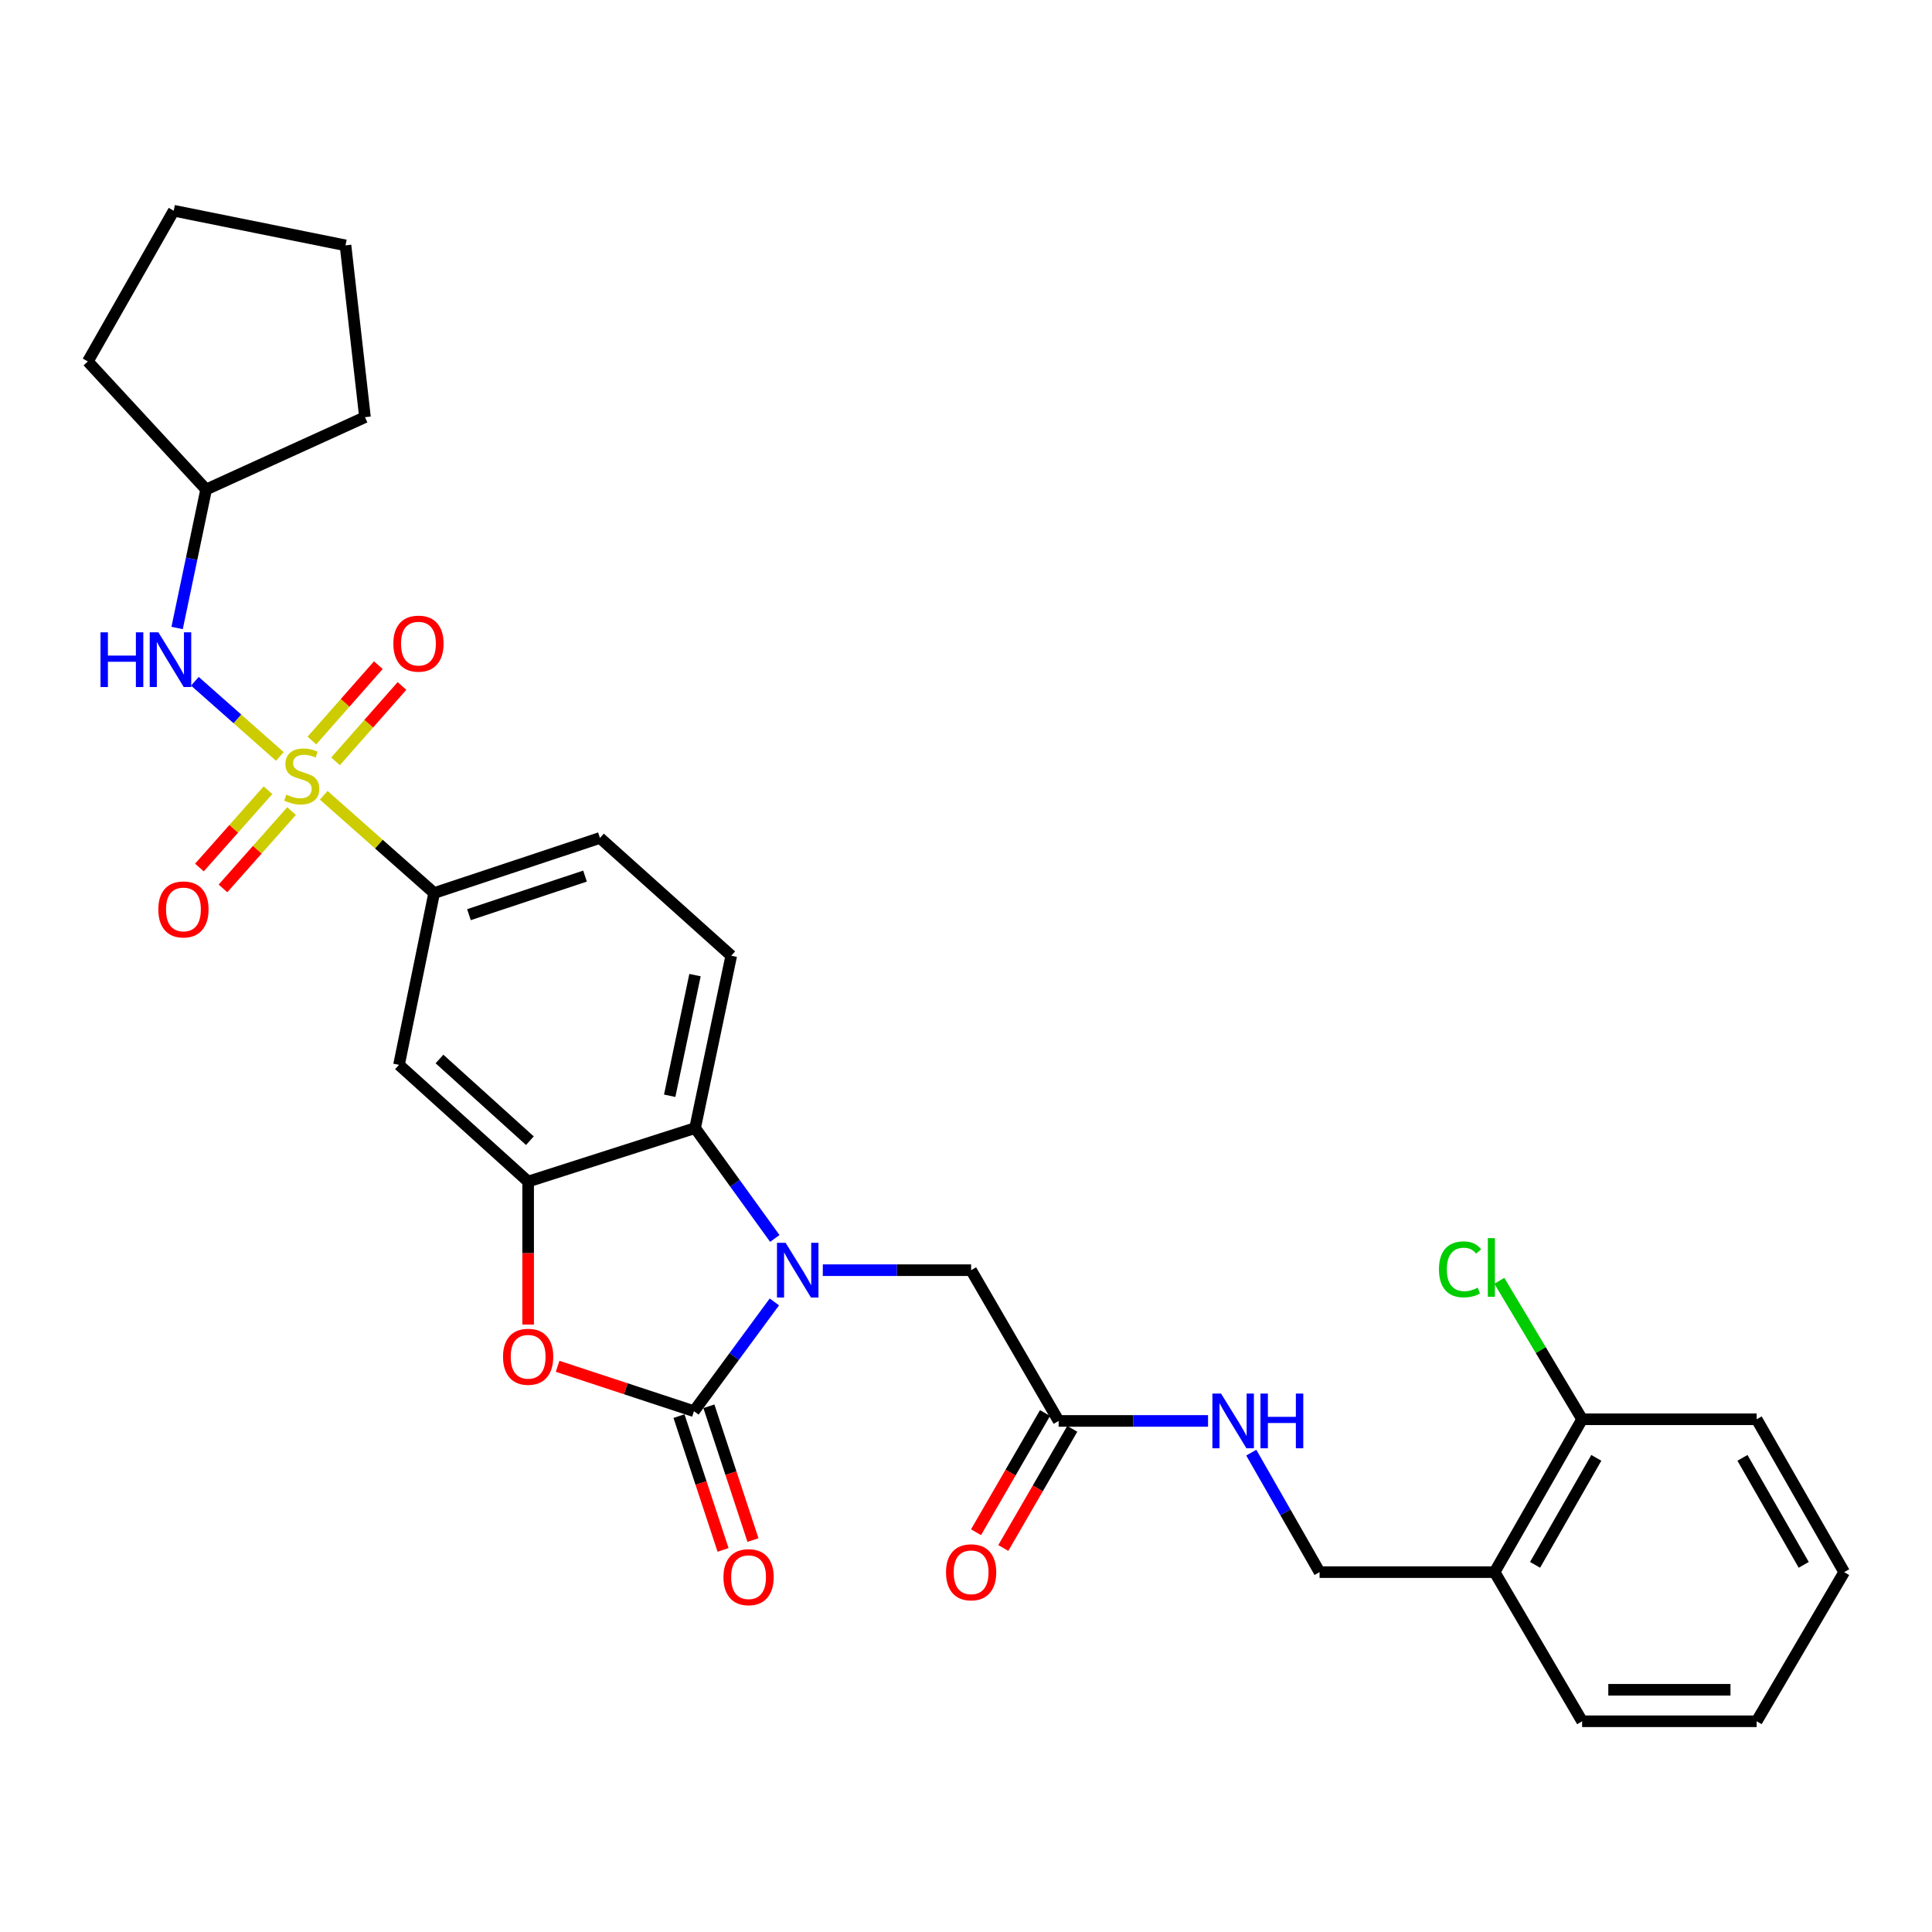<?xml version='1.0' encoding='iso-8859-1'?>
<svg version='1.1' baseProfile='full'
              xmlns='http://www.w3.org/2000/svg'
                      xmlns:rdkit='http://www.rdkit.org/xml'
                      xmlns:xlink='http://www.w3.org/1999/xlink'
                  xml:space='preserve'
width='1000px' height='1000px' viewBox='0 0 1000 1000'>
<!-- END OF HEADER -->
<rect style='opacity:1.0;fill:#FFFFFF;stroke:none' width='1000' height='1000' x='0' y='0'> </rect>
<path class='bond-5' d='M 167.564,411.639 L 196.139,436.94' style='fill:none;fill-rule:evenodd;stroke:#CCCC00;stroke-width:6px;stroke-linecap:butt;stroke-linejoin:miter;stroke-opacity:1' />
<path class='bond-5' d='M 196.139,436.94 L 224.714,462.241' style='fill:none;fill-rule:evenodd;stroke:#000000;stroke-width:6px;stroke-linecap:butt;stroke-linejoin:miter;stroke-opacity:1' />
<path class='bond-6' d='M 144.847,391.533 L 122.858,372.078' style='fill:none;fill-rule:evenodd;stroke:#CCCC00;stroke-width:6px;stroke-linecap:butt;stroke-linejoin:miter;stroke-opacity:1' />
<path class='bond-6' d='M 122.858,372.078 L 100.868,352.623' style='fill:none;fill-rule:evenodd;stroke:#0000FF;stroke-width:6px;stroke-linecap:butt;stroke-linejoin:miter;stroke-opacity:1' />
<path class='bond-9' d='M 173.672,394.073 L 190.865,374.57' style='fill:none;fill-rule:evenodd;stroke:#CCCC00;stroke-width:6px;stroke-linecap:butt;stroke-linejoin:miter;stroke-opacity:1' />
<path class='bond-9' d='M 190.865,374.57 L 208.058,355.067' style='fill:none;fill-rule:evenodd;stroke:#FF0000;stroke-width:6px;stroke-linecap:butt;stroke-linejoin:miter;stroke-opacity:1' />
<path class='bond-9' d='M 161.446,383.295 L 178.639,363.792' style='fill:none;fill-rule:evenodd;stroke:#CCCC00;stroke-width:6px;stroke-linecap:butt;stroke-linejoin:miter;stroke-opacity:1' />
<path class='bond-9' d='M 178.639,363.792 L 195.832,344.289' style='fill:none;fill-rule:evenodd;stroke:#FF0000;stroke-width:6px;stroke-linecap:butt;stroke-linejoin:miter;stroke-opacity:1' />
<path class='bond-10' d='M 138.711,409.007 L 120.964,429.018' style='fill:none;fill-rule:evenodd;stroke:#CCCC00;stroke-width:6px;stroke-linecap:butt;stroke-linejoin:miter;stroke-opacity:1' />
<path class='bond-10' d='M 120.964,429.018 L 103.217,449.029' style='fill:none;fill-rule:evenodd;stroke:#FF0000;stroke-width:6px;stroke-linecap:butt;stroke-linejoin:miter;stroke-opacity:1' />
<path class='bond-10' d='M 150.905,419.821 L 133.158,439.833' style='fill:none;fill-rule:evenodd;stroke:#CCCC00;stroke-width:6px;stroke-linecap:butt;stroke-linejoin:miter;stroke-opacity:1' />
<path class='bond-10' d='M 133.158,439.833 L 115.411,459.844' style='fill:none;fill-rule:evenodd;stroke:#FF0000;stroke-width:6px;stroke-linecap:butt;stroke-linejoin:miter;stroke-opacity:1' />
<path class='bond-0' d='M 401.036,641.018 L 380.406,612.456' style='fill:none;fill-rule:evenodd;stroke:#0000FF;stroke-width:6px;stroke-linecap:butt;stroke-linejoin:miter;stroke-opacity:1' />
<path class='bond-0' d='M 380.406,612.456 L 359.776,583.893' style='fill:none;fill-rule:evenodd;stroke:#000000;stroke-width:6px;stroke-linecap:butt;stroke-linejoin:miter;stroke-opacity:1' />
<path class='bond-8' d='M 425.885,657.446 L 464.269,657.446' style='fill:none;fill-rule:evenodd;stroke:#0000FF;stroke-width:6px;stroke-linecap:butt;stroke-linejoin:miter;stroke-opacity:1' />
<path class='bond-8' d='M 464.269,657.446 L 502.653,657.446' style='fill:none;fill-rule:evenodd;stroke:#000000;stroke-width:6px;stroke-linecap:butt;stroke-linejoin:miter;stroke-opacity:1' />
<path class='bond-32' d='M 400.812,673.872 L 380,702.15' style='fill:none;fill-rule:evenodd;stroke:#0000FF;stroke-width:6px;stroke-linecap:butt;stroke-linejoin:miter;stroke-opacity:1' />
<path class='bond-32' d='M 380,702.15 L 359.188,730.428' style='fill:none;fill-rule:evenodd;stroke:#000000;stroke-width:6px;stroke-linecap:butt;stroke-linejoin:miter;stroke-opacity:1' />
<path class='bond-1' d='M 359.188,730.428 L 323.906,718.814' style='fill:none;fill-rule:evenodd;stroke:#000000;stroke-width:6px;stroke-linecap:butt;stroke-linejoin:miter;stroke-opacity:1' />
<path class='bond-1' d='M 323.906,718.814 L 288.624,707.2' style='fill:none;fill-rule:evenodd;stroke:#FF0000;stroke-width:6px;stroke-linecap:butt;stroke-linejoin:miter;stroke-opacity:1' />
<path class='bond-13' d='M 351.447,732.978 L 362.852,767.604' style='fill:none;fill-rule:evenodd;stroke:#000000;stroke-width:6px;stroke-linecap:butt;stroke-linejoin:miter;stroke-opacity:1' />
<path class='bond-13' d='M 362.852,767.604 L 374.256,802.23' style='fill:none;fill-rule:evenodd;stroke:#FF0000;stroke-width:6px;stroke-linecap:butt;stroke-linejoin:miter;stroke-opacity:1' />
<path class='bond-13' d='M 366.928,727.879 L 378.332,762.505' style='fill:none;fill-rule:evenodd;stroke:#000000;stroke-width:6px;stroke-linecap:butt;stroke-linejoin:miter;stroke-opacity:1' />
<path class='bond-13' d='M 378.332,762.505 L 389.737,797.131' style='fill:none;fill-rule:evenodd;stroke:#FF0000;stroke-width:6px;stroke-linecap:butt;stroke-linejoin:miter;stroke-opacity:1' />
<path class='bond-2' d='M 273.366,685.592 L 273.366,648.583' style='fill:none;fill-rule:evenodd;stroke:#FF0000;stroke-width:6px;stroke-linecap:butt;stroke-linejoin:miter;stroke-opacity:1' />
<path class='bond-2' d='M 273.366,648.583 L 273.366,611.574' style='fill:none;fill-rule:evenodd;stroke:#000000;stroke-width:6px;stroke-linecap:butt;stroke-linejoin:miter;stroke-opacity:1' />
<path class='bond-3' d='M 273.366,611.574 L 206.523,551.169' style='fill:none;fill-rule:evenodd;stroke:#000000;stroke-width:6px;stroke-linecap:butt;stroke-linejoin:miter;stroke-opacity:1' />
<path class='bond-3' d='M 274.267,590.421 L 227.477,548.137' style='fill:none;fill-rule:evenodd;stroke:#000000;stroke-width:6px;stroke-linecap:butt;stroke-linejoin:miter;stroke-opacity:1' />
<path class='bond-31' d='M 273.366,611.574 L 359.776,583.893' style='fill:none;fill-rule:evenodd;stroke:#000000;stroke-width:6px;stroke-linecap:butt;stroke-linejoin:miter;stroke-opacity:1' />
<path class='bond-4' d='M 359.776,583.893 L 378.493,494.685' style='fill:none;fill-rule:evenodd;stroke:#000000;stroke-width:6px;stroke-linecap:butt;stroke-linejoin:miter;stroke-opacity:1' />
<path class='bond-4' d='M 346.632,567.165 L 359.734,504.719' style='fill:none;fill-rule:evenodd;stroke:#000000;stroke-width:6px;stroke-linecap:butt;stroke-linejoin:miter;stroke-opacity:1' />
<path class='bond-7' d='M 224.714,462.241 L 206.523,551.169' style='fill:none;fill-rule:evenodd;stroke:#000000;stroke-width:6px;stroke-linecap:butt;stroke-linejoin:miter;stroke-opacity:1' />
<path class='bond-16' d='M 224.714,462.241 L 310.536,433.718' style='fill:none;fill-rule:evenodd;stroke:#000000;stroke-width:6px;stroke-linecap:butt;stroke-linejoin:miter;stroke-opacity:1' />
<path class='bond-16' d='M 242.728,473.43 L 302.803,453.464' style='fill:none;fill-rule:evenodd;stroke:#000000;stroke-width:6px;stroke-linecap:butt;stroke-linejoin:miter;stroke-opacity:1' />
<path class='bond-21' d='M 91.677,325.039 L 99.185,289.201' style='fill:none;fill-rule:evenodd;stroke:#0000FF;stroke-width:6px;stroke-linecap:butt;stroke-linejoin:miter;stroke-opacity:1' />
<path class='bond-21' d='M 99.185,289.201 L 106.693,253.363' style='fill:none;fill-rule:evenodd;stroke:#000000;stroke-width:6px;stroke-linecap:butt;stroke-linejoin:miter;stroke-opacity:1' />
<path class='bond-11' d='M 502.653,657.446 L 547.955,735.472' style='fill:none;fill-rule:evenodd;stroke:#000000;stroke-width:6px;stroke-linecap:butt;stroke-linejoin:miter;stroke-opacity:1' />
<path class='bond-15' d='M 547.955,735.472 L 586.617,735.472' style='fill:none;fill-rule:evenodd;stroke:#000000;stroke-width:6px;stroke-linecap:butt;stroke-linejoin:miter;stroke-opacity:1' />
<path class='bond-15' d='M 586.617,735.472 L 625.279,735.472' style='fill:none;fill-rule:evenodd;stroke:#0000FF;stroke-width:6px;stroke-linecap:butt;stroke-linejoin:miter;stroke-opacity:1' />
<path class='bond-19' d='M 540.902,731.389 L 523.05,762.23' style='fill:none;fill-rule:evenodd;stroke:#000000;stroke-width:6px;stroke-linecap:butt;stroke-linejoin:miter;stroke-opacity:1' />
<path class='bond-19' d='M 523.05,762.23 L 505.198,793.07' style='fill:none;fill-rule:evenodd;stroke:#FF0000;stroke-width:6px;stroke-linecap:butt;stroke-linejoin:miter;stroke-opacity:1' />
<path class='bond-19' d='M 555.008,739.555 L 537.156,770.395' style='fill:none;fill-rule:evenodd;stroke:#000000;stroke-width:6px;stroke-linecap:butt;stroke-linejoin:miter;stroke-opacity:1' />
<path class='bond-19' d='M 537.156,770.395 L 519.304,801.235' style='fill:none;fill-rule:evenodd;stroke:#FF0000;stroke-width:6px;stroke-linecap:butt;stroke-linejoin:miter;stroke-opacity:1' />
<path class='bond-12' d='M 378.493,494.685 L 310.536,433.718' style='fill:none;fill-rule:evenodd;stroke:#000000;stroke-width:6px;stroke-linecap:butt;stroke-linejoin:miter;stroke-opacity:1' />
<path class='bond-14' d='M 773.611,813.733 L 683.008,813.733' style='fill:none;fill-rule:evenodd;stroke:#000000;stroke-width:6px;stroke-linecap:butt;stroke-linejoin:miter;stroke-opacity:1' />
<path class='bond-18' d='M 773.611,813.733 L 818.903,734.612' style='fill:none;fill-rule:evenodd;stroke:#000000;stroke-width:6px;stroke-linecap:butt;stroke-linejoin:miter;stroke-opacity:1' />
<path class='bond-18' d='M 794.55,809.962 L 826.255,754.577' style='fill:none;fill-rule:evenodd;stroke:#000000;stroke-width:6px;stroke-linecap:butt;stroke-linejoin:miter;stroke-opacity:1' />
<path class='bond-22' d='M 773.611,813.733 L 818.903,890.926' style='fill:none;fill-rule:evenodd;stroke:#000000;stroke-width:6px;stroke-linecap:butt;stroke-linejoin:miter;stroke-opacity:1' />
<path class='bond-17' d='M 647.658,751.885 L 665.333,782.809' style='fill:none;fill-rule:evenodd;stroke:#0000FF;stroke-width:6px;stroke-linecap:butt;stroke-linejoin:miter;stroke-opacity:1' />
<path class='bond-17' d='M 665.333,782.809 L 683.008,813.733' style='fill:none;fill-rule:evenodd;stroke:#000000;stroke-width:6px;stroke-linecap:butt;stroke-linejoin:miter;stroke-opacity:1' />
<path class='bond-20' d='M 818.903,734.612 L 797.48,698.776' style='fill:none;fill-rule:evenodd;stroke:#000000;stroke-width:6px;stroke-linecap:butt;stroke-linejoin:miter;stroke-opacity:1' />
<path class='bond-20' d='M 797.48,698.776 L 776.056,662.94' style='fill:none;fill-rule:evenodd;stroke:#00CC00;stroke-width:6px;stroke-linecap:butt;stroke-linejoin:miter;stroke-opacity:1' />
<path class='bond-23' d='M 818.903,734.612 L 909.244,734.612' style='fill:none;fill-rule:evenodd;stroke:#000000;stroke-width:6px;stroke-linecap:butt;stroke-linejoin:miter;stroke-opacity:1' />
<path class='bond-24' d='M 106.693,253.363 L 45.455,187.091' style='fill:none;fill-rule:evenodd;stroke:#000000;stroke-width:6px;stroke-linecap:butt;stroke-linejoin:miter;stroke-opacity:1' />
<path class='bond-25' d='M 106.693,253.363 L 188.911,215.922' style='fill:none;fill-rule:evenodd;stroke:#000000;stroke-width:6px;stroke-linecap:butt;stroke-linejoin:miter;stroke-opacity:1' />
<path class='bond-26' d='M 818.903,890.926 L 909.244,890.926' style='fill:none;fill-rule:evenodd;stroke:#000000;stroke-width:6px;stroke-linecap:butt;stroke-linejoin:miter;stroke-opacity:1' />
<path class='bond-26' d='M 832.455,874.627 L 895.693,874.627' style='fill:none;fill-rule:evenodd;stroke:#000000;stroke-width:6px;stroke-linecap:butt;stroke-linejoin:miter;stroke-opacity:1' />
<path class='bond-33' d='M 909.244,734.612 L 954.545,813.733' style='fill:none;fill-rule:evenodd;stroke:#000000;stroke-width:6px;stroke-linecap:butt;stroke-linejoin:miter;stroke-opacity:1' />
<path class='bond-33' d='M 901.895,754.578 L 933.606,809.963' style='fill:none;fill-rule:evenodd;stroke:#000000;stroke-width:6px;stroke-linecap:butt;stroke-linejoin:miter;stroke-opacity:1' />
<path class='bond-28' d='M 45.455,187.091 L 89.914,109.074' style='fill:none;fill-rule:evenodd;stroke:#000000;stroke-width:6px;stroke-linecap:butt;stroke-linejoin:miter;stroke-opacity:1' />
<path class='bond-29' d='M 188.911,215.922 L 178.833,126.994' style='fill:none;fill-rule:evenodd;stroke:#000000;stroke-width:6px;stroke-linecap:butt;stroke-linejoin:miter;stroke-opacity:1' />
<path class='bond-27' d='M 909.244,890.926 L 954.545,813.733' style='fill:none;fill-rule:evenodd;stroke:#000000;stroke-width:6px;stroke-linecap:butt;stroke-linejoin:miter;stroke-opacity:1' />
<path class='bond-30' d='M 89.914,109.074 L 178.833,126.994' style='fill:none;fill-rule:evenodd;stroke:#000000;stroke-width:6px;stroke-linecap:butt;stroke-linejoin:miter;stroke-opacity:1' />
<path  class='atom-0' d='M 148.196 411.294
Q 148.516 411.414, 149.836 411.974
Q 151.156 412.534, 152.596 412.894
Q 154.076 413.214, 155.516 413.214
Q 158.196 413.214, 159.756 411.934
Q 161.316 410.614, 161.316 408.334
Q 161.316 406.774, 160.516 405.814
Q 159.756 404.854, 158.556 404.334
Q 157.356 403.814, 155.356 403.214
Q 152.836 402.454, 151.316 401.734
Q 149.836 401.014, 148.756 399.494
Q 147.716 397.974, 147.716 395.414
Q 147.716 391.854, 150.116 389.654
Q 152.556 387.454, 157.356 387.454
Q 160.636 387.454, 164.356 389.014
L 163.436 392.094
Q 160.036 390.694, 157.476 390.694
Q 154.716 390.694, 153.196 391.854
Q 151.676 392.974, 151.716 394.934
Q 151.716 396.454, 152.476 397.374
Q 153.276 398.294, 154.396 398.814
Q 155.556 399.334, 157.476 399.934
Q 160.036 400.734, 161.556 401.534
Q 163.076 402.334, 164.156 403.974
Q 165.276 405.574, 165.276 408.334
Q 165.276 412.254, 162.636 414.374
Q 160.036 416.454, 155.676 416.454
Q 153.156 416.454, 151.236 415.894
Q 149.356 415.374, 147.116 414.454
L 148.196 411.294
' fill='#CCCC00'/>
<path  class='atom-1' d='M 406.641 643.286
L 415.921 658.286
Q 416.841 659.766, 418.321 662.446
Q 419.801 665.126, 419.881 665.286
L 419.881 643.286
L 423.641 643.286
L 423.641 671.606
L 419.761 671.606
L 409.801 655.206
Q 408.641 653.286, 407.401 651.086
Q 406.201 648.886, 405.841 648.206
L 405.841 671.606
L 402.161 671.606
L 402.161 643.286
L 406.641 643.286
' fill='#0000FF'/>
<path  class='atom-3' d='M 260.366 702.257
Q 260.366 695.457, 263.726 691.657
Q 267.086 687.857, 273.366 687.857
Q 279.646 687.857, 283.006 691.657
Q 286.366 695.457, 286.366 702.257
Q 286.366 709.137, 282.966 713.057
Q 279.566 716.937, 273.366 716.937
Q 267.126 716.937, 263.726 713.057
Q 260.366 709.177, 260.366 702.257
M 273.366 713.737
Q 277.686 713.737, 280.006 710.857
Q 282.366 707.937, 282.366 702.257
Q 282.366 696.697, 280.006 693.897
Q 277.686 691.057, 273.366 691.057
Q 269.046 691.057, 266.686 693.857
Q 264.366 696.657, 264.366 702.257
Q 264.366 707.977, 266.686 710.857
Q 269.046 713.737, 273.366 713.737
' fill='#FF0000'/>
<path  class='atom-7' d='M 52.019 327.289
L 55.859 327.289
L 55.859 339.329
L 70.339 339.329
L 70.339 327.289
L 74.179 327.289
L 74.179 355.609
L 70.339 355.609
L 70.339 342.529
L 55.859 342.529
L 55.859 355.609
L 52.019 355.609
L 52.019 327.289
' fill='#0000FF'/>
<path  class='atom-7' d='M 81.979 327.289
L 91.259 342.289
Q 92.179 343.769, 93.659 346.449
Q 95.139 349.129, 95.219 349.289
L 95.219 327.289
L 98.979 327.289
L 98.979 355.609
L 95.099 355.609
L 85.139 339.209
Q 83.979 337.289, 82.739 335.089
Q 81.539 332.889, 81.179 332.209
L 81.179 355.609
L 77.499 355.609
L 77.499 327.289
L 81.979 327.289
' fill='#0000FF'/>
<path  class='atom-10' d='M 203.592 333.144
Q 203.592 326.344, 206.952 322.544
Q 210.312 318.744, 216.592 318.744
Q 222.872 318.744, 226.232 322.544
Q 229.592 326.344, 229.592 333.144
Q 229.592 340.024, 226.192 343.944
Q 222.792 347.824, 216.592 347.824
Q 210.352 347.824, 206.952 343.944
Q 203.592 340.064, 203.592 333.144
M 216.592 344.624
Q 220.912 344.624, 223.232 341.744
Q 225.592 338.824, 225.592 333.144
Q 225.592 327.584, 223.232 324.784
Q 220.912 321.944, 216.592 321.944
Q 212.272 321.944, 209.912 324.744
Q 207.592 327.544, 207.592 333.144
Q 207.592 338.864, 209.912 341.744
Q 212.272 344.624, 216.592 344.624
' fill='#FF0000'/>
<path  class='atom-11' d='M 81.948 470.715
Q 81.948 463.915, 85.308 460.115
Q 88.668 456.315, 94.948 456.315
Q 101.228 456.315, 104.588 460.115
Q 107.948 463.915, 107.948 470.715
Q 107.948 477.595, 104.548 481.515
Q 101.148 485.395, 94.948 485.395
Q 88.709 485.395, 85.308 481.515
Q 81.948 477.635, 81.948 470.715
M 94.948 482.195
Q 99.269 482.195, 101.588 479.315
Q 103.948 476.395, 103.948 470.715
Q 103.948 465.155, 101.588 462.355
Q 99.269 459.515, 94.948 459.515
Q 90.629 459.515, 88.269 462.315
Q 85.948 465.115, 85.948 470.715
Q 85.948 476.435, 88.269 479.315
Q 90.629 482.195, 94.948 482.195
' fill='#FF0000'/>
<path  class='atom-14' d='M 374.457 816.339
Q 374.457 809.539, 377.817 805.739
Q 381.177 801.939, 387.457 801.939
Q 393.737 801.939, 397.097 805.739
Q 400.457 809.539, 400.457 816.339
Q 400.457 823.219, 397.057 827.139
Q 393.657 831.019, 387.457 831.019
Q 381.217 831.019, 377.817 827.139
Q 374.457 823.259, 374.457 816.339
M 387.457 827.819
Q 391.777 827.819, 394.097 824.939
Q 396.457 822.019, 396.457 816.339
Q 396.457 810.779, 394.097 807.979
Q 391.777 805.139, 387.457 805.139
Q 383.137 805.139, 380.777 807.939
Q 378.457 810.739, 378.457 816.339
Q 378.457 822.059, 380.777 824.939
Q 383.137 827.819, 387.457 827.819
' fill='#FF0000'/>
<path  class='atom-16' d='M 632.017 721.312
L 641.297 736.312
Q 642.217 737.792, 643.697 740.472
Q 645.177 743.152, 645.257 743.312
L 645.257 721.312
L 649.017 721.312
L 649.017 749.632
L 645.137 749.632
L 635.177 733.232
Q 634.017 731.312, 632.777 729.112
Q 631.577 726.912, 631.217 726.232
L 631.217 749.632
L 627.537 749.632
L 627.537 721.312
L 632.017 721.312
' fill='#0000FF'/>
<path  class='atom-16' d='M 652.417 721.312
L 656.257 721.312
L 656.257 733.352
L 670.737 733.352
L 670.737 721.312
L 674.577 721.312
L 674.577 749.632
L 670.737 749.632
L 670.737 736.552
L 656.257 736.552
L 656.257 749.632
L 652.417 749.632
L 652.417 721.312
' fill='#0000FF'/>
<path  class='atom-20' d='M 489.653 813.813
Q 489.653 807.013, 493.013 803.213
Q 496.373 799.413, 502.653 799.413
Q 508.933 799.413, 512.293 803.213
Q 515.653 807.013, 515.653 813.813
Q 515.653 820.693, 512.253 824.613
Q 508.853 828.493, 502.653 828.493
Q 496.413 828.493, 493.013 824.613
Q 489.653 820.733, 489.653 813.813
M 502.653 825.293
Q 506.973 825.293, 509.293 822.413
Q 511.653 819.493, 511.653 813.813
Q 511.653 808.253, 509.293 805.453
Q 506.973 802.613, 502.653 802.613
Q 498.333 802.613, 495.973 805.413
Q 493.653 808.213, 493.653 813.813
Q 493.653 819.533, 495.973 822.413
Q 498.333 825.293, 502.653 825.293
' fill='#FF0000'/>
<path  class='atom-21' d='M 744.807 657.014
Q 744.807 649.974, 748.087 646.294
Q 751.407 642.574, 757.687 642.574
Q 763.527 642.574, 766.647 646.694
L 764.007 648.854
Q 761.727 645.854, 757.687 645.854
Q 753.407 645.854, 751.127 648.734
Q 748.887 651.574, 748.887 657.014
Q 748.887 662.614, 751.207 665.494
Q 753.567 668.374, 758.127 668.374
Q 761.247 668.374, 764.887 666.494
L 766.007 669.494
Q 764.527 670.454, 762.287 671.014
Q 760.047 671.574, 757.567 671.574
Q 751.407 671.574, 748.087 667.814
Q 744.807 664.054, 744.807 657.014
' fill='#00CC00'/>
<path  class='atom-21' d='M 770.087 640.854
L 773.767 640.854
L 773.767 671.214
L 770.087 671.214
L 770.087 640.854
' fill='#00CC00'/>
</svg>
